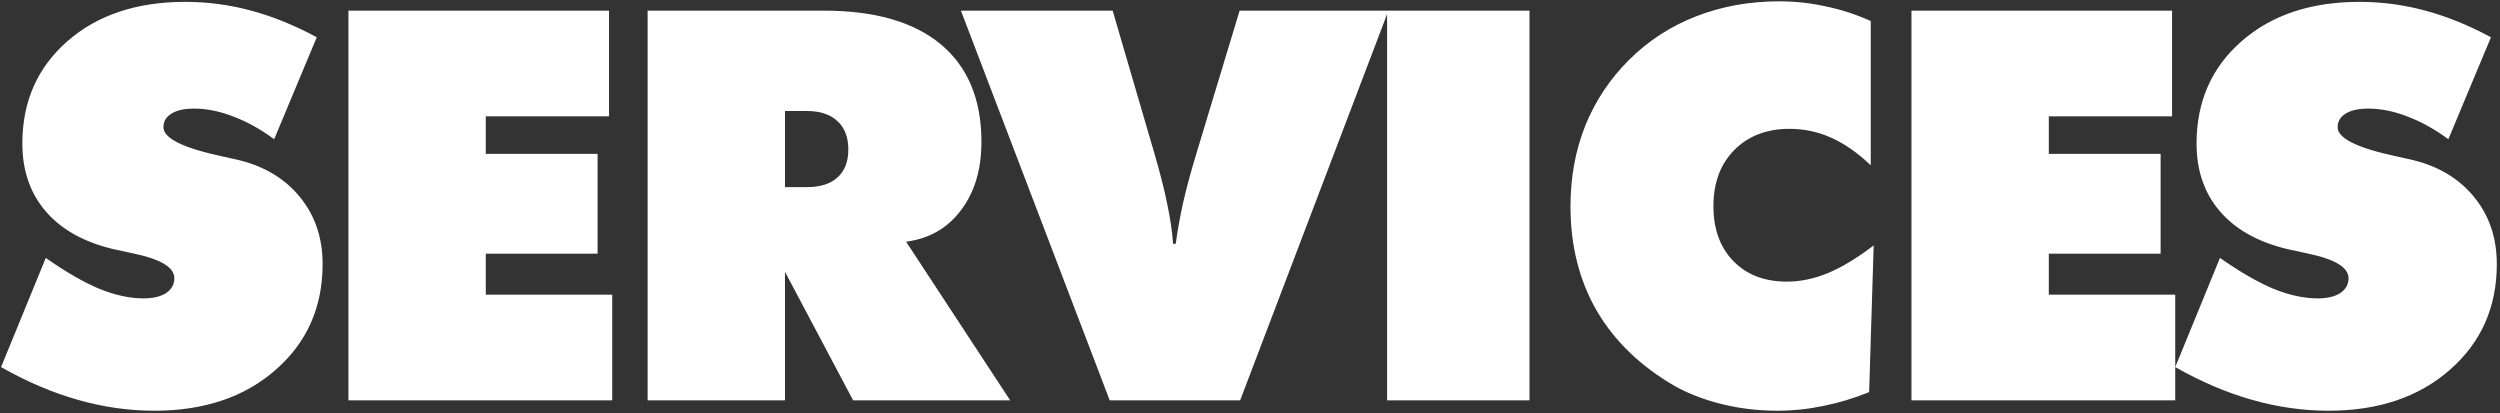 <svg width="587" height="97" viewBox="0 0 587 97" fill="none" xmlns="http://www.w3.org/2000/svg">
<rect x="0" y="0" width="587" height="97" fill="#333333" stroke="none"/>
<path d="M0.25 86.188L10.75 60.562C15.458 63.854 19.646 66.271 23.312 67.812C27.021 69.312 30.479 70.062 33.688 70.062C35.938 70.062 37.708 69.646 39 68.812C40.292 67.938 40.938 66.771 40.938 65.312C40.938 62.771 37.708 60.833 31.25 59.5C29.167 59.042 27.542 58.688 26.375 58.438C19.542 56.771 14.312 53.812 10.688 49.562C7.062 45.312 5.25 40.021 5.25 33.688C5.25 23.854 8.771 15.854 15.812 9.688C22.854 3.521 32.083 0.438 43.5 0.438C48.75 0.438 53.917 1.125 59 2.5C64.083 3.875 69.208 5.958 74.375 8.75L64.375 32.688C61.208 30.354 58.021 28.583 54.812 27.375C51.646 26.125 48.562 25.5 45.562 25.5C43.271 25.5 41.5 25.896 40.25 26.688C39 27.438 38.375 28.5 38.375 29.875C38.375 32.458 42.938 34.729 52.062 36.688C53.521 37.021 54.646 37.271 55.438 37.438C61.729 38.854 66.688 41.75 70.312 46.125C73.938 50.5 75.75 55.792 75.75 62C75.75 72.125 72.083 80.396 64.75 86.812C57.458 93.229 47.958 96.438 36.25 96.438C30.25 96.438 24.25 95.583 18.25 93.875C12.25 92.167 6.25 89.604 0.25 86.188ZM81.812 94V2.5H143V27.312H114.062V36.125H140.312V59.562H114.062V69.188H143.75V94H81.812ZM184.312 26.062V43.938H189.438C192.562 43.938 194.958 43.188 196.625 41.688C198.333 40.146 199.188 37.958 199.188 35.125C199.188 32.208 198.333 29.979 196.625 28.438C194.958 26.854 192.562 26.062 189.438 26.062H184.312ZM152.062 94V2.5H193.438C205.438 2.5 214.604 5.146 220.938 10.438C227.271 15.729 230.438 23.354 230.438 33.312C230.438 39.812 228.833 45.167 225.625 49.375C222.458 53.583 218.167 56.042 212.75 56.75L237.188 94H200.312L184.312 63.812V94H152.062ZM260.562 94L225.625 2.5H261.25L270.938 35.625C272.354 40.458 273.396 44.542 274.062 47.875C274.771 51.208 275.229 54.333 275.438 57.25H276.062C276.479 54.167 277.062 50.917 277.812 47.5C278.604 44.083 279.604 40.375 280.812 36.375L291.062 2.5H326L291.188 94H260.562ZM325.688 94V2.5H359.125V94H325.688ZM439.25 38.812C436.25 35.938 433.188 33.792 430.062 32.375C426.938 30.958 423.646 30.25 420.188 30.25C414.812 30.25 410.479 31.917 407.188 35.25C403.938 38.542 402.312 42.938 402.312 48.438C402.312 53.812 403.875 58.104 407 61.312C410.125 64.521 414.312 66.125 419.562 66.125C422.729 66.125 425.938 65.458 429.188 64.125C432.479 62.75 436.062 60.583 439.938 57.625L438.875 92.062C435.292 93.521 431.708 94.604 428.125 95.312C424.542 96.062 420.958 96.438 417.375 96.438C412.917 96.438 408.625 95.938 404.5 94.938C400.375 93.938 396.646 92.521 393.312 90.688C385.229 86.021 379.104 80.125 374.938 73C370.812 65.875 368.75 57.688 368.75 48.438C368.75 41.604 369.917 35.271 372.25 29.438C374.625 23.604 378.062 18.458 382.562 14C387.104 9.5 392.354 6.104 398.312 3.812C404.312 1.479 410.792 0.312 417.75 0.312C421.458 0.312 425.104 0.708 428.688 1.5C432.312 2.25 435.833 3.396 439.25 4.938V38.812ZM448.812 94V2.5H510V27.312H481.062V36.125H507.312V59.562H481.062V69.188H510.75V94H448.812ZM510.75 86.188L521.25 60.562C525.958 63.854 530.146 66.271 533.812 67.812C537.521 69.312 540.979 70.062 544.188 70.062C546.438 70.062 548.208 69.646 549.5 68.812C550.792 67.938 551.438 66.771 551.438 65.312C551.438 62.771 548.208 60.833 541.75 59.5C539.667 59.042 538.042 58.688 536.875 58.438C530.042 56.771 524.812 53.812 521.188 49.562C517.562 45.312 515.75 40.021 515.75 33.688C515.75 23.854 519.271 15.854 526.312 9.688C533.354 3.521 542.583 0.438 554 0.438C559.25 0.438 564.417 1.125 569.5 2.5C574.583 3.875 579.708 5.958 584.875 8.75L574.875 32.688C571.708 30.354 568.521 28.583 565.312 27.375C562.146 26.125 559.062 25.5 556.062 25.5C553.771 25.5 552 25.896 550.75 26.688C549.5 27.438 548.875 28.5 548.875 29.875C548.875 32.458 553.438 34.729 562.562 36.688C564.021 37.021 565.146 37.271 565.938 37.438C572.229 38.854 577.188 41.75 580.812 46.125C584.438 50.5 586.25 55.792 586.25 62C586.25 72.125 582.583 80.396 575.25 86.812C567.958 93.229 558.458 96.438 546.75 96.438C540.75 96.438 534.75 95.583 528.75 93.875C522.75 92.167 516.75 89.604 510.75 86.188Z" fill="white"/>
</svg>
